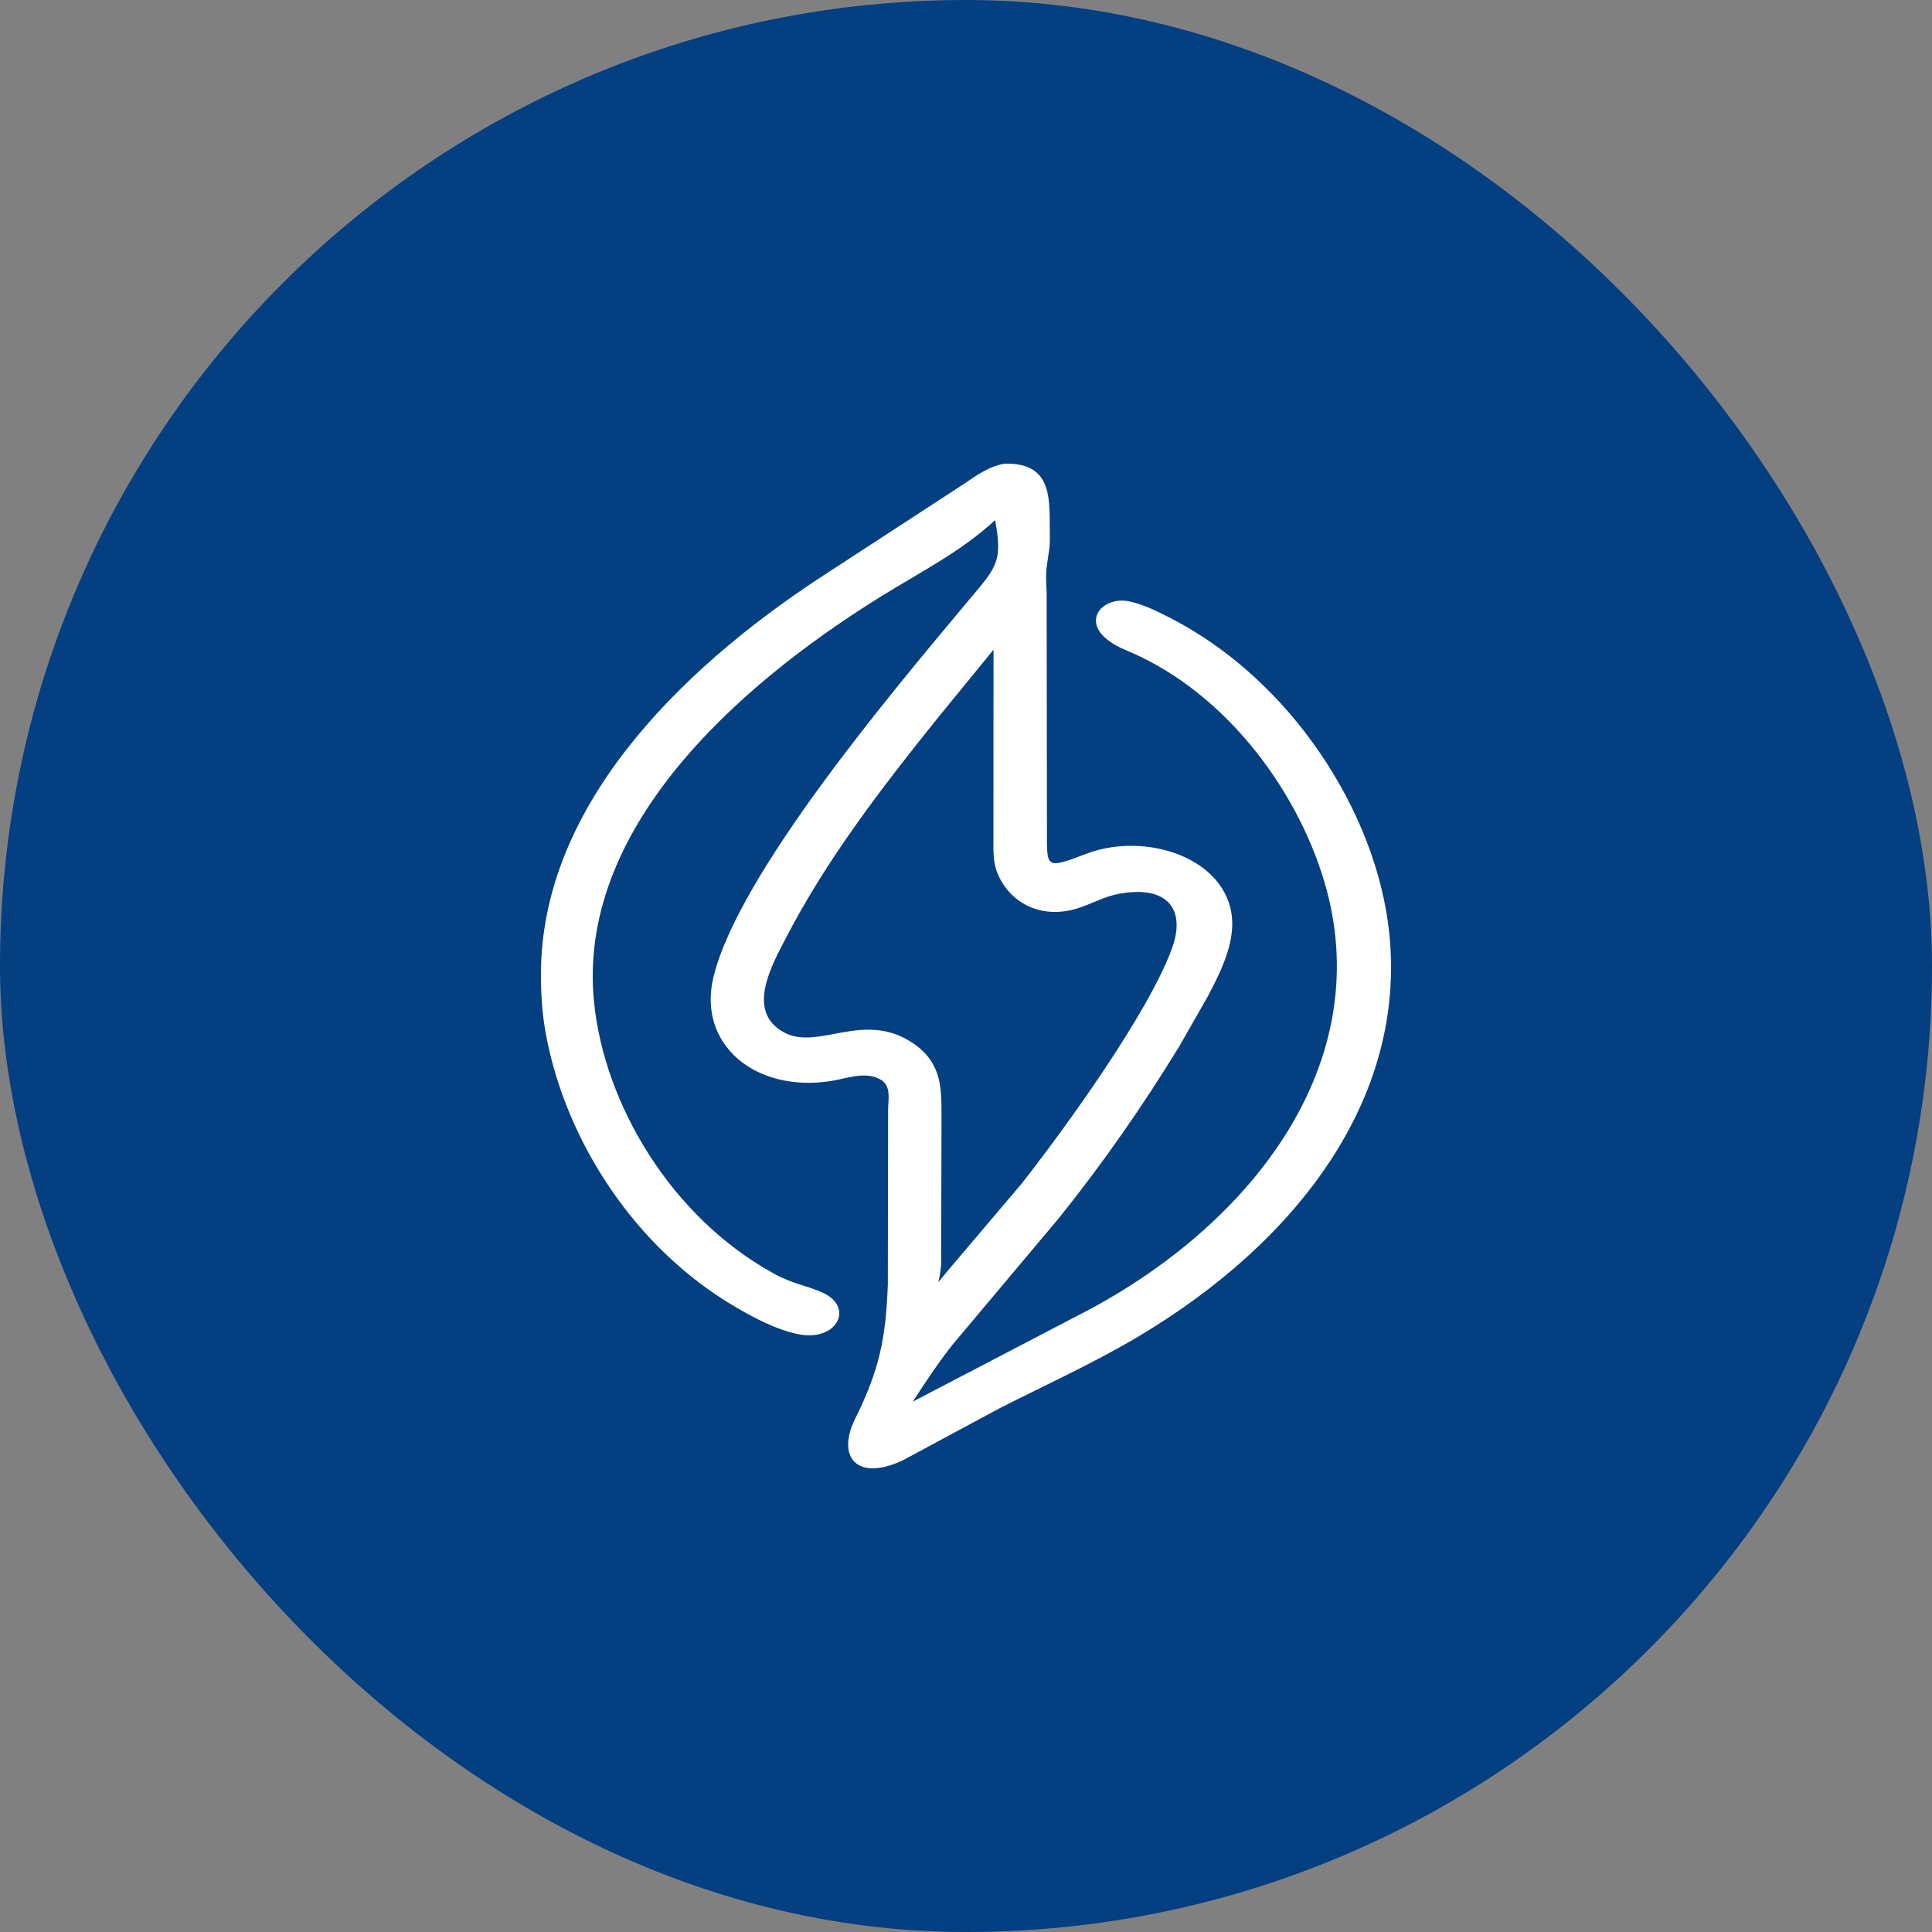 <svg width="50" height="50" viewBox="0 0 50 50" fill="none" xmlns="http://www.w3.org/2000/svg">
<rect x="0" y="0" width="50" height="50" fill="#808080" stroke="none"/>
<rect width="50" height="50" rx="25" fill="#033F81"/>
<path d="M23.369 37.791C22.184 38.35 21.635 37.719 22.135 36.709C22.768 35.432 22.924 34.619 22.977 33.248L22.984 28.724C22.984 28.463 23.078 28.101 22.783 27.936C22.392 27.716 21.923 27.91 21.51 27.976C19.547 28.286 18.05 27.029 18.461 25.3C19.098 22.621 23.152 17.833 24.975 15.648C25.766 14.699 25.967 14.587 25.753 13.46C24.91 14.252 23.802 14.815 22.797 15.438C18.951 17.825 14.933 21.517 15.373 25.927C15.638 28.585 17.375 31.506 20.032 32.963C20.547 33.246 20.922 33.275 21.323 33.47C22.112 33.853 21.646 34.749 20.625 34.522C20.068 34.398 19.532 34.115 19.058 33.839C16.407 32.297 14.652 29.508 14.139 26.824C14.032 26.262 14 25.788 14 25.214C14 20.948 17.481 17.406 21.232 14.944L24.925 12.538C25.26 12.315 25.563 12.08 25.987 12.001C27.176 11.962 27.167 12.811 27.167 13.623C27.167 13.823 27.181 14.034 27.152 14.233C27.067 14.815 27.06 14.764 27.087 15.343L27.095 21.467C27.098 22.46 27.031 22.509 28.122 22.093C29.487 21.573 31.387 22.067 31.811 23.387C32.072 24.196 31.638 25.067 31.254 25.793L30.522 27.075C29.588 28.603 28.557 30.087 27.418 31.508L24.646 34.807C24.272 35.279 23.947 35.78 23.619 36.276L28.241 33.865C32.51 31.552 35.527 27.501 34.336 23.04C33.695 20.638 31.814 17.937 29.144 16.829C27.787 16.266 28.451 15.391 29.241 15.567C29.606 15.648 29.972 15.831 30.293 15.996C33.411 17.598 35.622 21.017 35.952 24.131C36.413 28.486 33.5 32.193 29.441 34.601C28.293 35.281 27.073 35.835 25.875 36.443L23.369 37.791ZM25.712 16.814L24.241 18.615C22.792 20.419 21.377 22.267 20.338 24.278C19.978 24.976 19.28 26.189 20.308 26.727C21.195 27.191 22.372 26.132 23.643 27.008C24.397 27.528 24.365 28.201 24.366 28.954L24.357 32.694C24.349 32.856 24.324 33.023 24.284 33.182L24.529 32.886L26.45 30.62C27.588 29.169 29.708 26.232 30.325 24.561C30.705 23.531 30.213 22.901 28.961 23.131C28.569 23.202 28.24 23.401 27.867 23.514C26.913 23.803 26.101 23.342 25.801 22.565C25.689 22.276 25.711 21.928 25.71 21.626L25.712 16.814Z" fill="white"/>
</svg>
